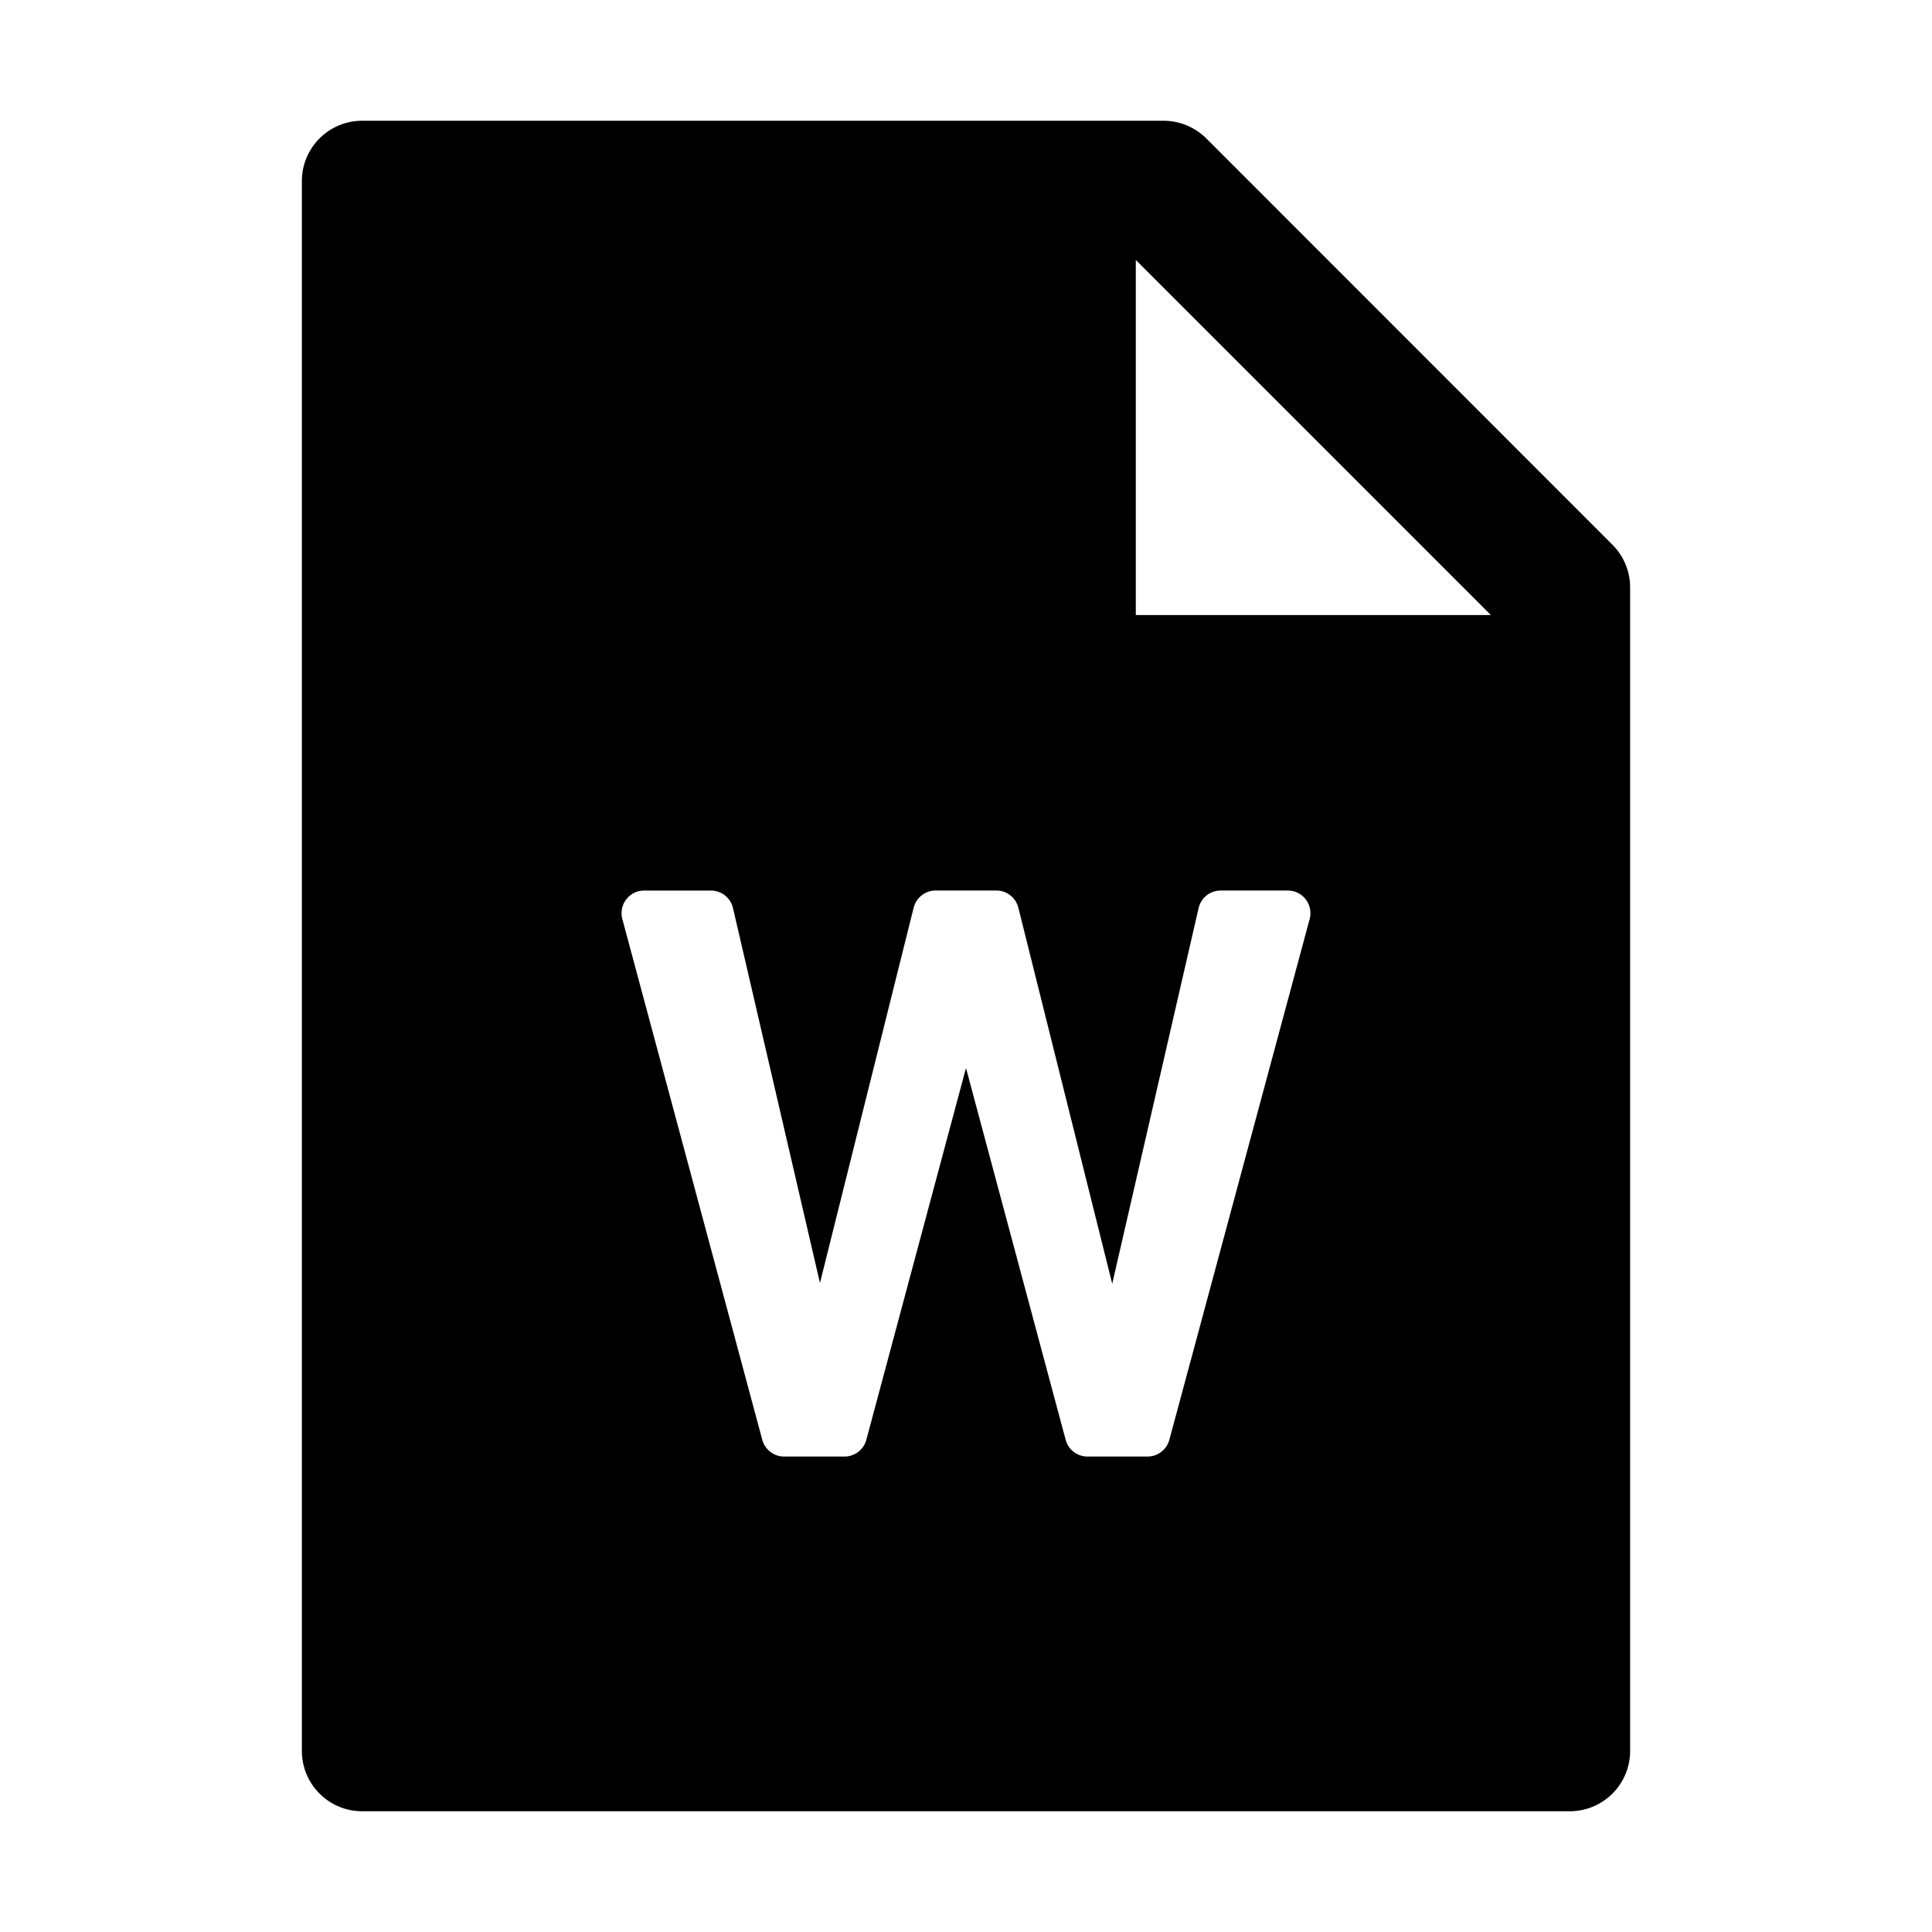 <?xml version="1.0" standalone="no"?>
<!-- Uploaded to: SVG Repo, www.svgrepo.com, Generator: SVG Repo Mixer Tools -->
<svg fill="#000000" width="800px" height="800px" viewBox="0 0 1024 1024" xmlns="http://www.w3.org/2000/svg" class="icon">
  <path d="M854.6 288.7c6 6 9.4 14.1 9.4 22.6V928c0 17.7-14.3 32-32 32H192c-17.7 0-32-14.3-32-32V96c0-17.7 14.3-32 32-32h424.7c8.5 0 16.7 3.4 22.7 9.4l215.2 215.3zM790.2 326L602 137.8V326h188.2zM512 566.1l52.81 197a12 12 0 0 0 11.6 8.9h31.77a12 12 0 0 0 11.6-8.88l74.37-276a12 12 0 0 0 .4-3.12 12 12 0 0 0-12-12h-35.57a12 12 0 0 0-11.7 9.31l-45.78 199.1-49.76-199.32A12 12 0 0 0 528.1 472h-32.2a12 12 0 0 0-11.64 9.1L434.6 680.01 388.5 481.3a12 12 0 0 0-11.68-9.29h-35.39a12 12 0 0 0-3.11.41 12 12 0 0 0-8.47 14.7l74.17 276A12 12 0 0 0 415.6 772h31.99a12 12 0 0 0 11.59-8.9l52.81-197z"/>
</svg>